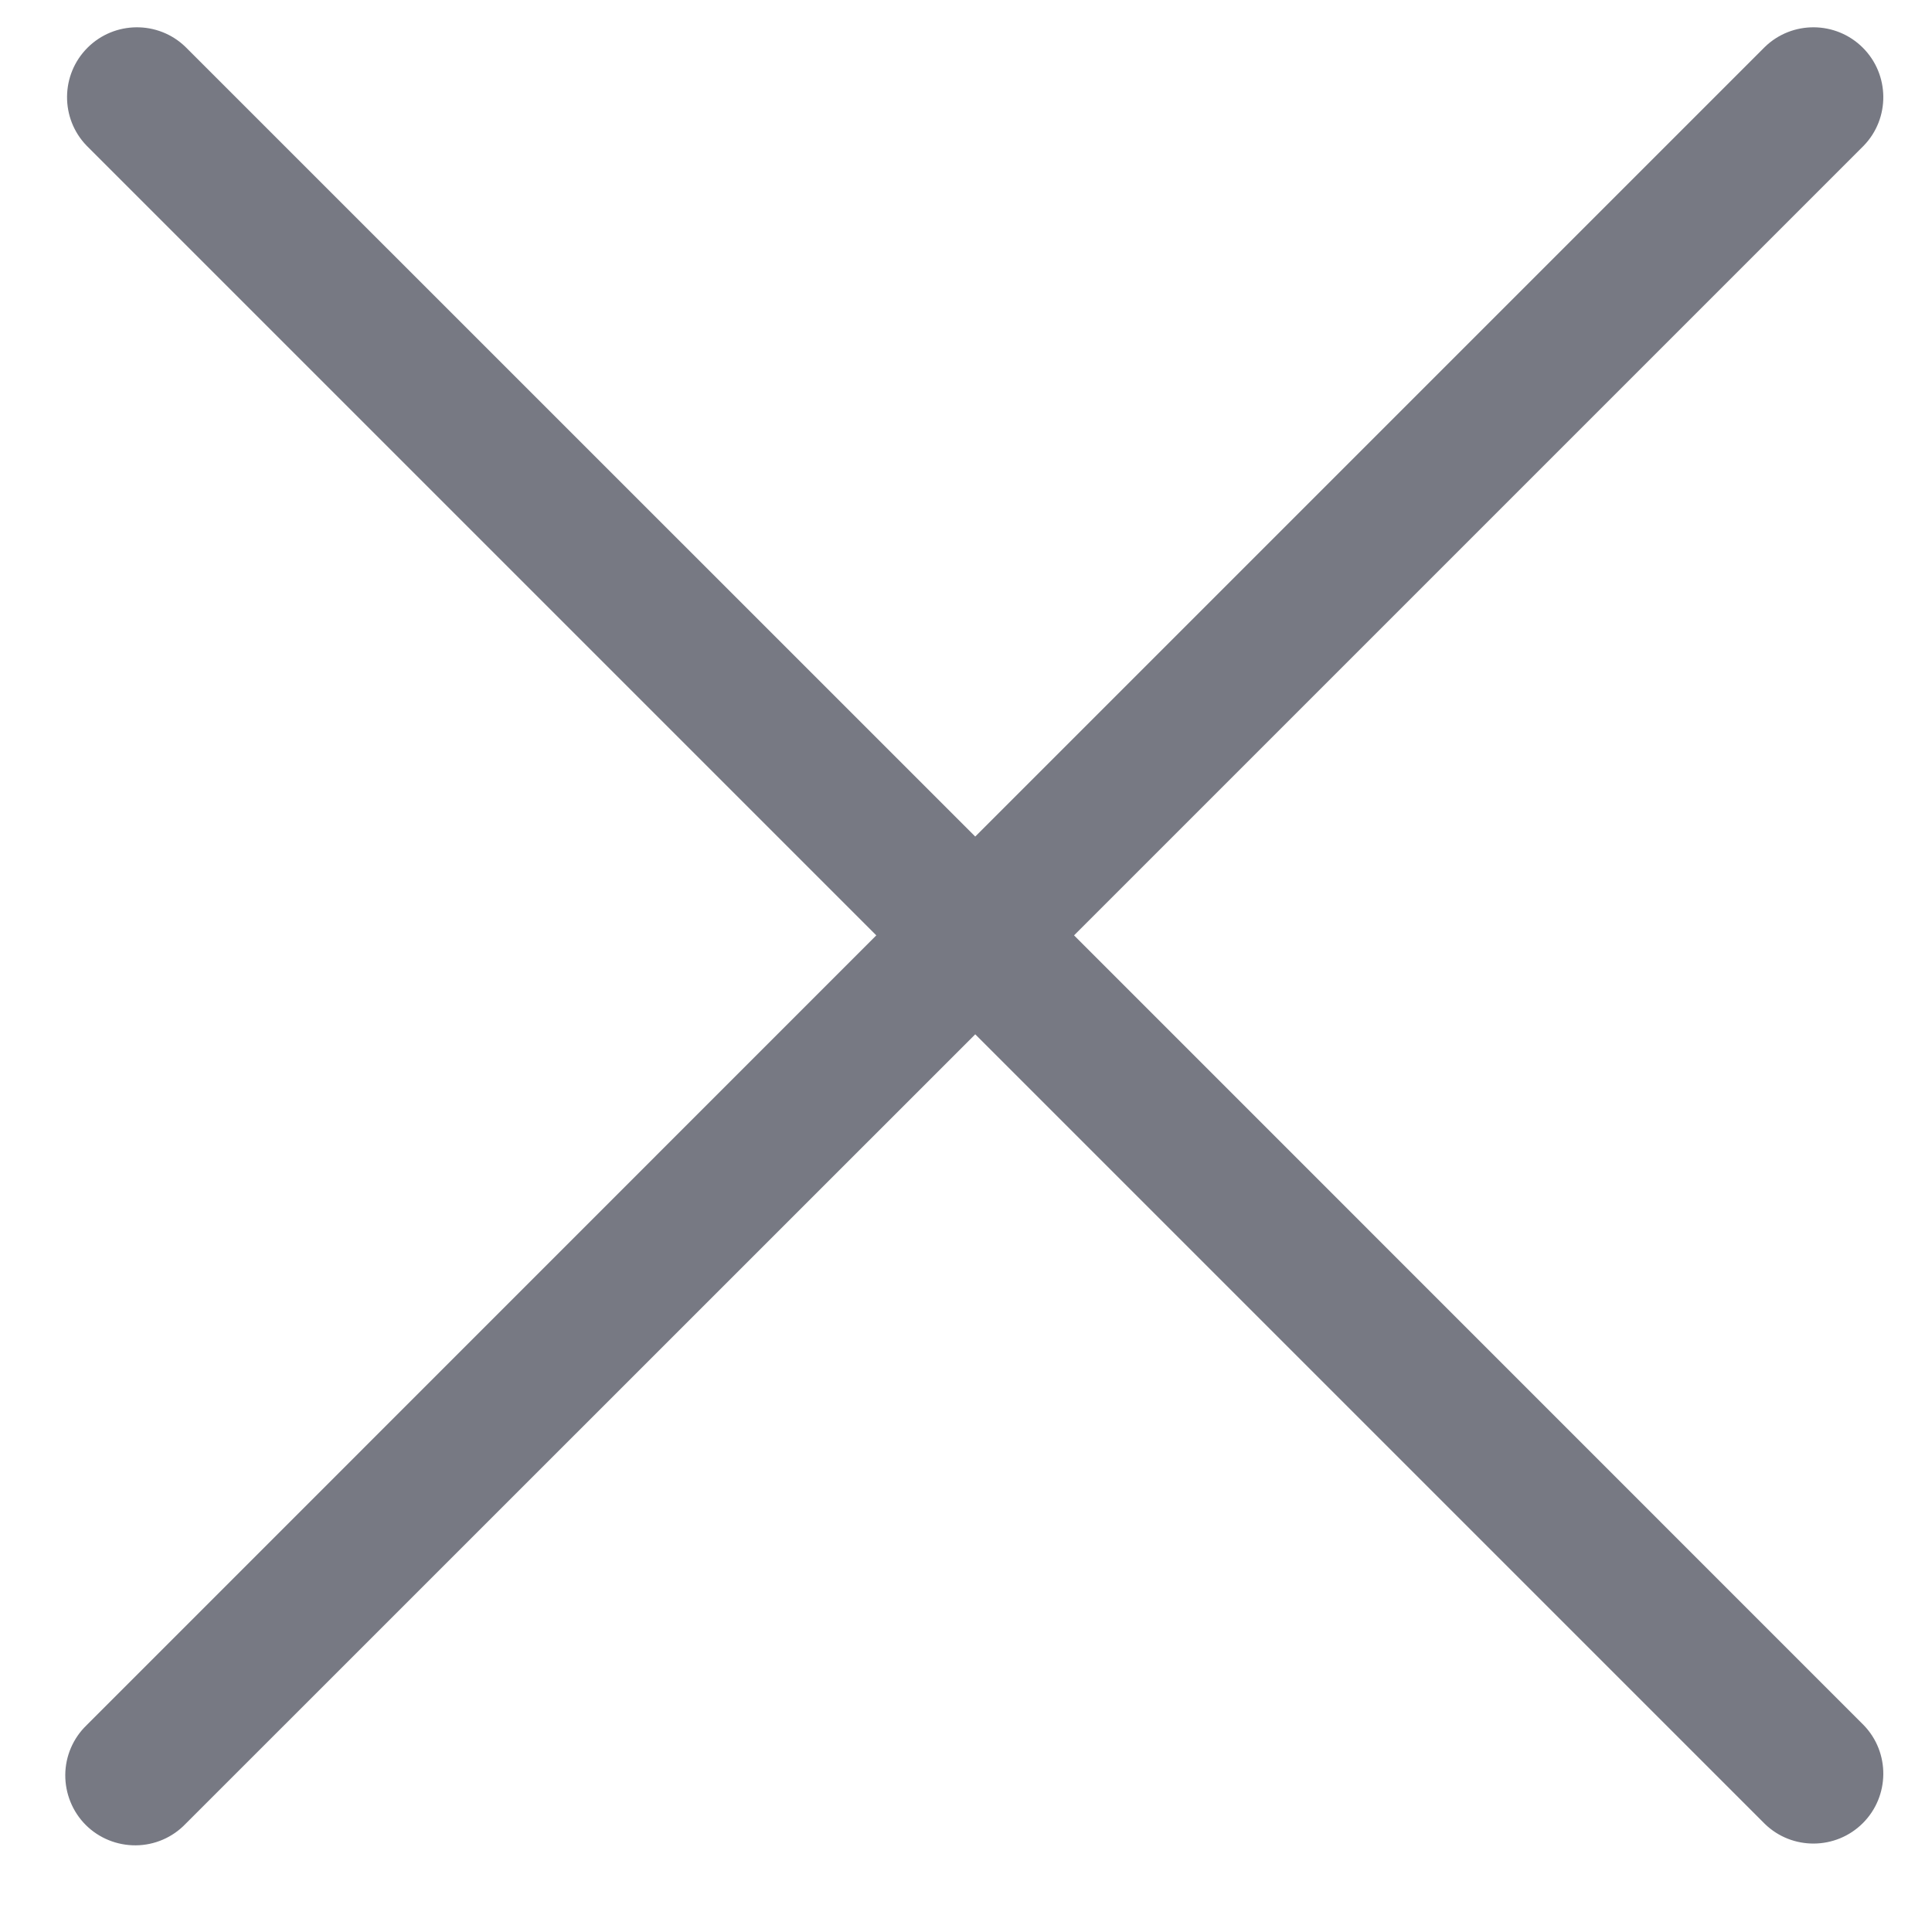 <svg width="14" height="14" viewBox="0 0 14 14" fill="none" xmlns="http://www.w3.org/2000/svg">
    <path d="M7.783 6.778L13.505 1.056C13.697 0.858 13.694 0.541 13.499 0.346C13.304 0.151 12.987 0.148 12.789 0.34L7.067 6.062L1.344 0.34C1.146 0.148 0.829 0.151 0.634 0.346C0.439 0.541 0.436 0.858 0.628 1.056L6.35 6.778L0.628 12.501C0.53 12.595 0.474 12.725 0.473 12.861C0.472 12.996 0.525 13.128 0.621 13.224C0.717 13.32 0.848 13.373 0.984 13.372C1.12 13.371 1.25 13.315 1.344 13.217L7.067 7.495L12.789 13.217C12.987 13.409 13.304 13.406 13.499 13.211C13.694 13.016 13.697 12.699 13.505 12.501L7.783 6.778Z" fill="#777983" />
</svg>
